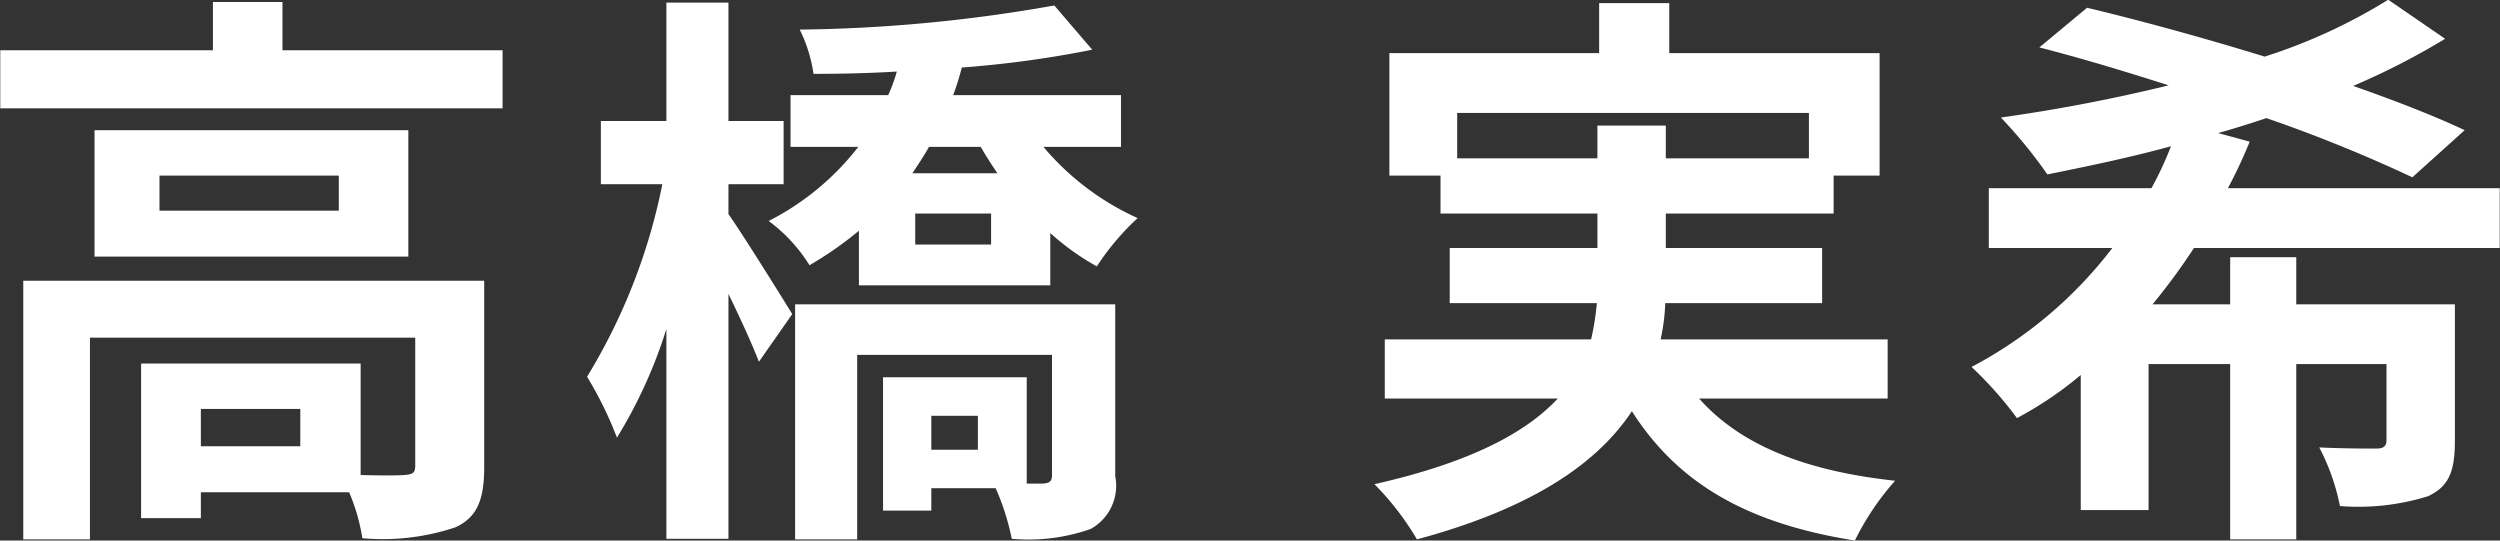 <svg xmlns="http://www.w3.org/2000/svg" width="87" height="18.81" viewBox="0 0 87 18.81">
  <rect x="0" y="0" width="87" height="18.81" fill="#333333" stroke="none"/>
  <defs>
    <style>
      .cls-1 {
        fill: #fff;
        fill-rule: evenodd;
      }
    </style>
  </defs>
  <path id="高橋_実希" data-name="高橋 実希" class="cls-1" d="M1540.7,4158.25h-3.46v-1.3h3.46v1.3Zm6.4-5.76h-16.04v9h2.32v-7.02h11.32v4.46c0,0.24-.08.3-0.38,0.32-0.22.02-.84,0.02-1.52,0v-3.88h-7.64v5.38h2.08v-0.9h5.16a6.746,6.746,0,0,1,.46,1.6,7.983,7.983,0,0,0,3.24-.38c0.78-.36,1-1,1-2.1v-6.48Zm-5.06-2.44h-6.24v-1.22h6.24v1.22Zm-8.5-2.8v4.4h10.92v-4.4h-10.92Zm6.54-2.78v-1.68h-2.42v1.68h-7.4v2.02h17.48v-2.02h-7.66Zm15.52,4.66h1.92v-2.2h-1.92v-4.12h-2.16v4.12h-2.28v2.2h2.14a20.569,20.569,0,0,1-2.62,6.7,13.027,13.027,0,0,1,1.04,2.12,16.741,16.741,0,0,0,1.72-3.78v7.3h2.16v-8.52c0.42,0.86.84,1.78,1.06,2.36l1.16-1.66c-0.32-.52-1.66-2.68-2.22-3.48v-1.04Zm8.68,9.24h-1.62v-1.18h1.62v1.18Zm4.78-5.06h-11.14v8.18h2.16v-6.42h6.78v4.18c0,0.22-.08.28-0.32,0.3h-0.56v-3.7h-5v4.64h1.68v-0.78h2.24a8.546,8.546,0,0,1,.56,1.76,6.52,6.52,0,0,0,2.74-.34,1.717,1.717,0,0,0,.86-1.84v-5.98Zm-4.32-2.08h-2.64v-1.08h2.64v1.08Zm-0.36-3.4c0.18,0.32.38,0.62,0.58,0.92H1562c0.2-.3.4-0.6,0.58-0.92h1.8Zm4.88,0v-1.8h-5.84a8.838,8.838,0,0,0,.3-0.96,37.263,37.263,0,0,0,4.54-.62l-1.32-1.54a53.56,53.56,0,0,1-8.86.84,5.076,5.076,0,0,1,.48,1.54c0.92,0,1.92-.02,2.9-0.08a5.727,5.727,0,0,1-.3.82h-3.4v1.8h2.36a9.257,9.257,0,0,1-3.12,2.58,5.531,5.531,0,0,1,1.42,1.54,12.454,12.454,0,0,0,1.72-1.2v1.9h6.66v-1.82a8.652,8.652,0,0,0,1.62,1.16,8.782,8.782,0,0,1,1.42-1.68,9.266,9.266,0,0,1-3.28-2.48h2.7Zm11.7,0.4v-1.58h12.24v1.58h-4.98v-1.14h-2.38v1.14h-4.88Zm14.98,8.36v-2.06h-7.9a6.79,6.79,0,0,0,.16-1.26h5.46v-1.92h-5.44v-1.2h5.84v-1.32h1.6v-4.26h-7.32v-1.74h-2.44v1.74h-7.3v4.26h1.78v1.32h5.46v1.2h-5.14v1.92h5.12a9.166,9.166,0,0,1-.2,1.26h-7.18v2.06h6.02c-1.1,1.18-3.02,2.22-6.38,2.98a9.706,9.706,0,0,1,1.48,1.92c4.08-1.1,6.3-2.68,7.48-4.46,1.58,2.48,3.96,3.9,7.76,4.5a9.253,9.253,0,0,1,1.4-2.08c-3.16-.34-5.4-1.26-6.82-2.86h6.56Zm21.3-5.24v-2.08h-9.46a17,17,0,0,0,.76-1.62l-1.1-.3c0.58-.16,1.14-0.34,1.68-0.52a51.421,51.421,0,0,1,5.08,2.06l1.82-1.64c-1.06-.5-2.4-1.02-3.88-1.54a25.13,25.13,0,0,0,3.2-1.64l-1.98-1.36a19.176,19.176,0,0,1-4.3,1.98c-2.14-.66-4.34-1.26-6.18-1.7l-1.66,1.38c1.4,0.36,2.94.82,4.5,1.32a58.915,58.915,0,0,1-5.84,1.12,16.693,16.693,0,0,1,1.62,1.98c1.38-.28,2.84-0.58,4.3-0.98a11.934,11.934,0,0,1-.68,1.46h-5.66v2.08h4.3a14.921,14.921,0,0,1-4.9,4.14,13.089,13.089,0,0,1,1.58,1.78,12.725,12.725,0,0,0,2.22-1.5v4.7h2.36v-5.08h2.84v6.1h2.3v-6.1h3.14v2.64c0,0.22-.1.3-0.36,0.3s-1.18,0-1.98-.04a7.519,7.519,0,0,1,.72,2.04,8.143,8.143,0,0,0,3.06-.34c0.74-.34.94-0.88,0.94-1.94v-4.74h-5.52v-1.64h-2.3v1.64h-2.7a22.383,22.383,0,0,0,1.44-1.96h10.64Z" transform="translate(-1530.25 -4142.72)"/>
</svg>
